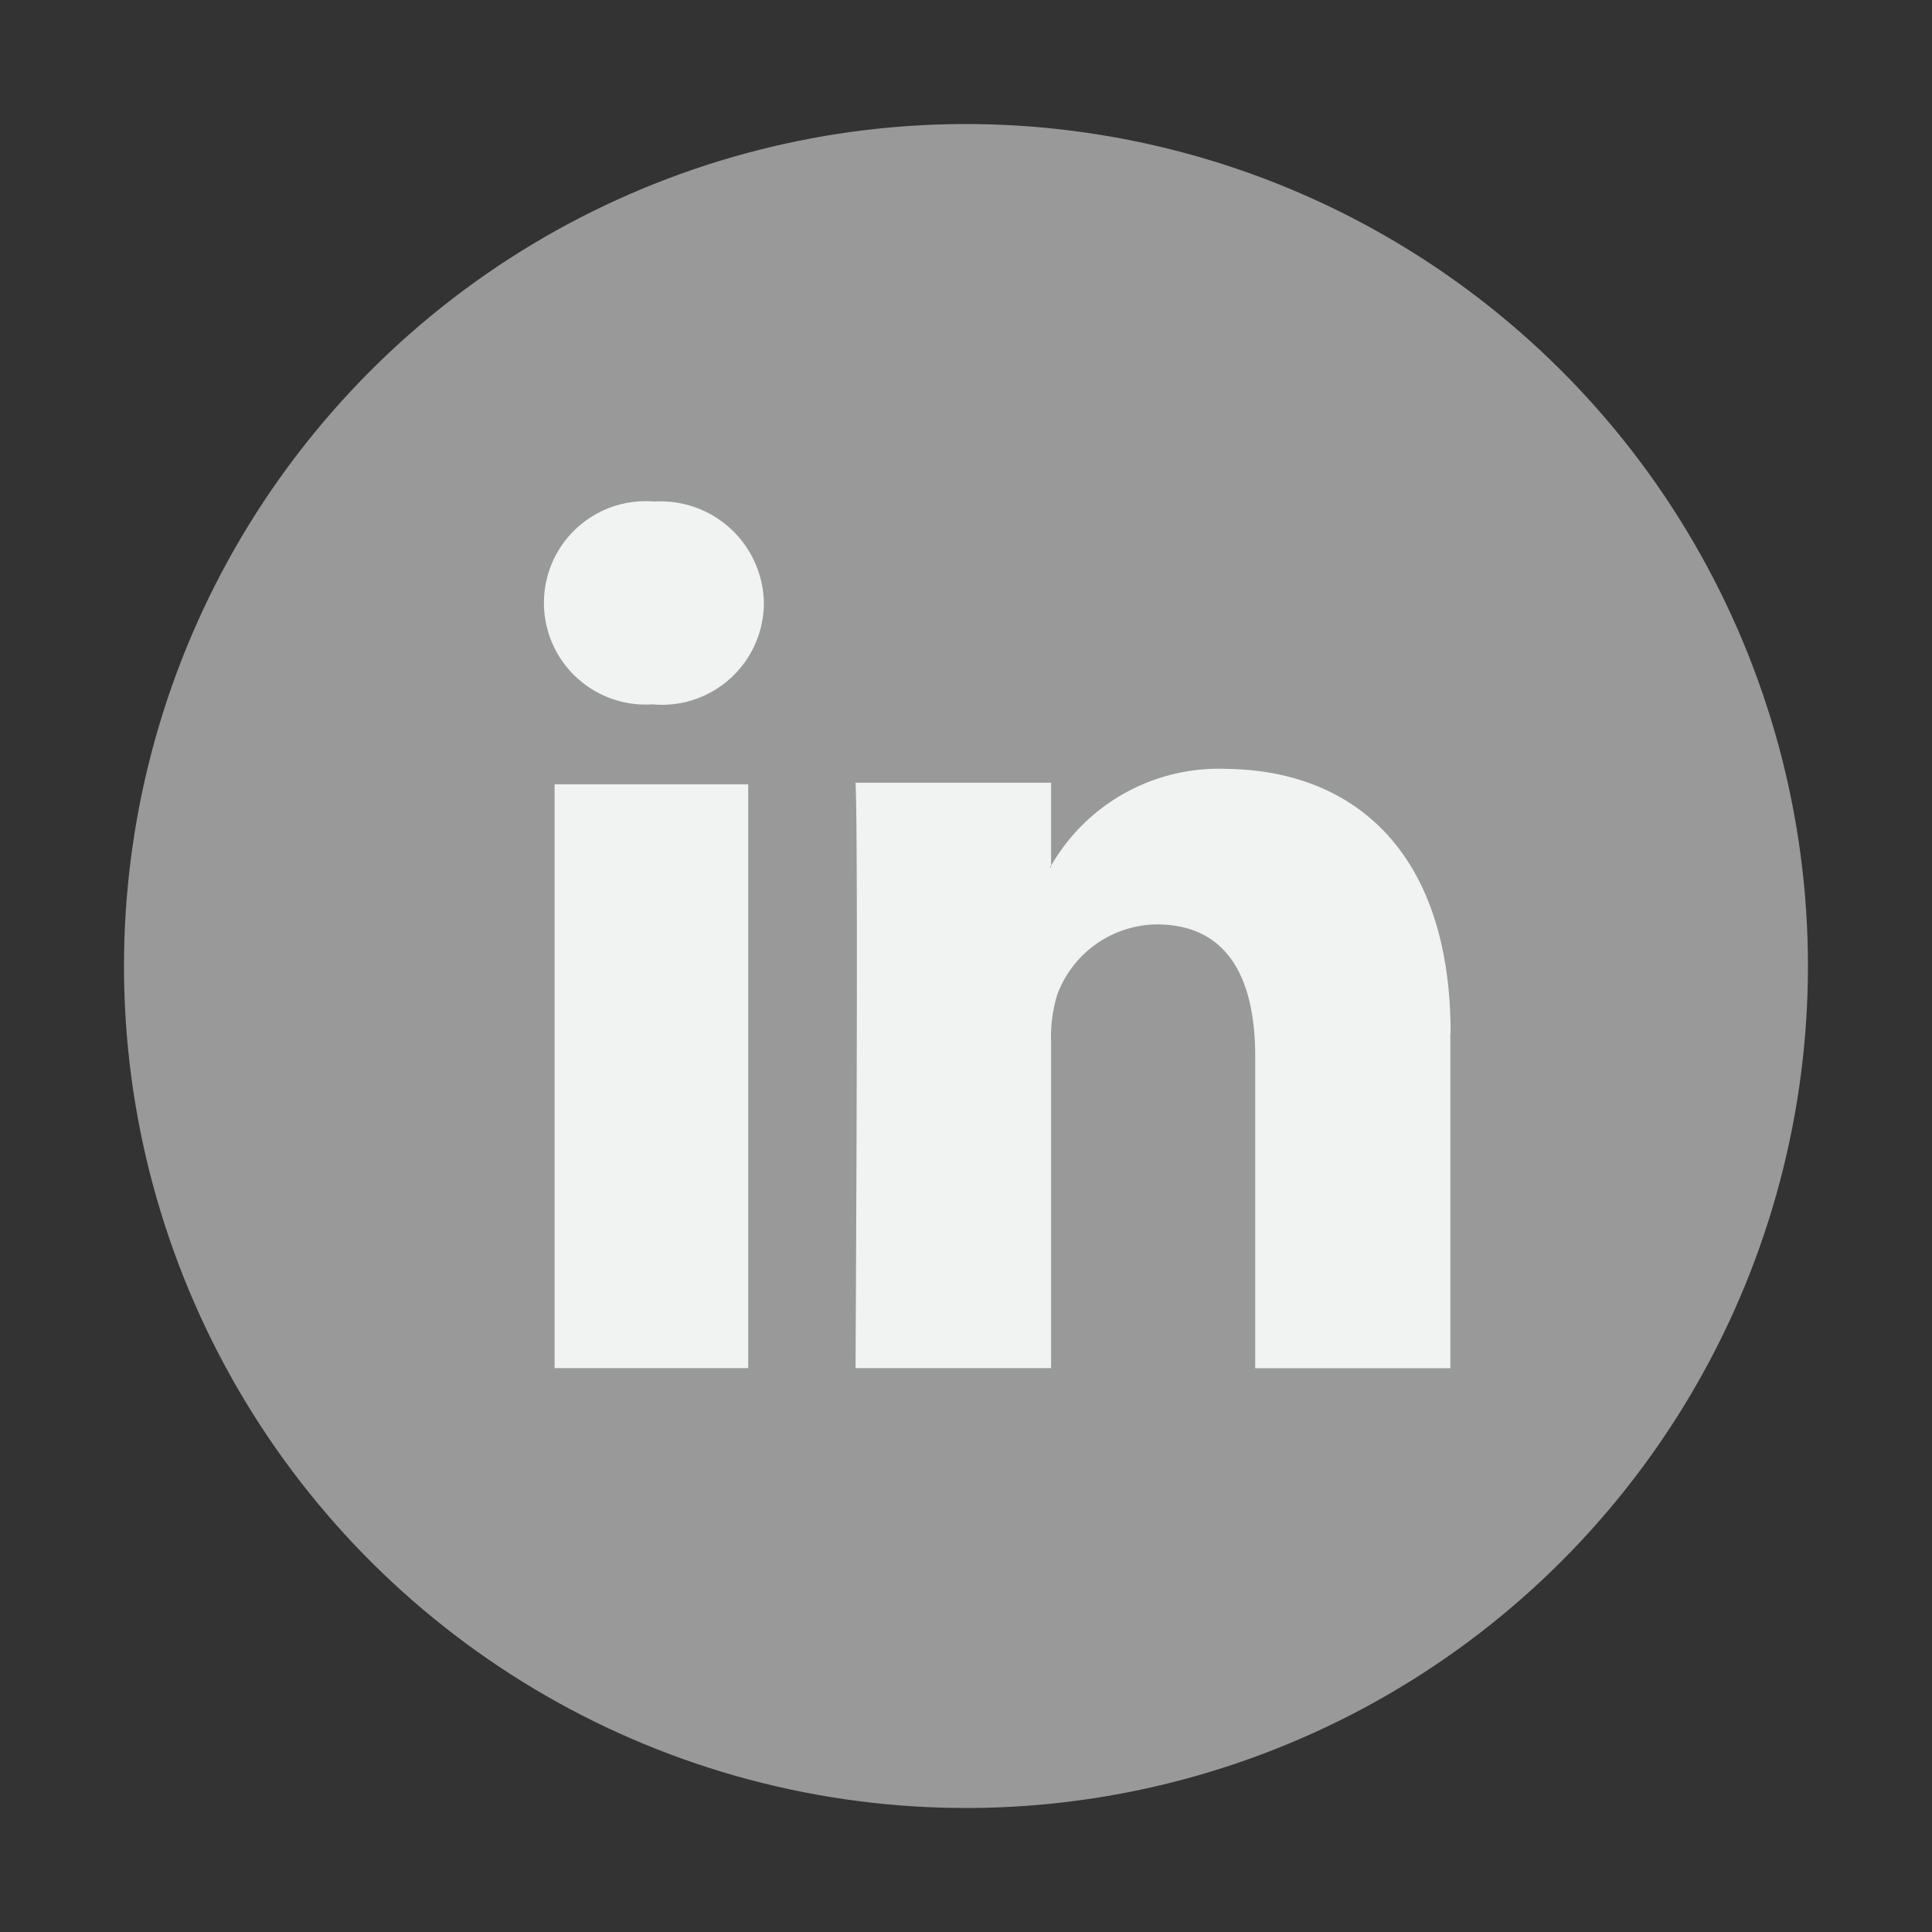 <svg xmlns="http://www.w3.org/2000/svg" viewBox="157.26 2548.539 31.613 31.613">
  <rect x="157.26" y="2548.539" width="31.613" height="31.613" fill="#333333" stroke="none"/>
  <defs>
    <style>
      .cls-1 {
        fill: #999;
      }

      .cls-2 {
        fill: #f1f2f2;
      }
    </style>
  </defs>
  <g id="Group_374" data-name="Group 374" transform="translate(157.26 2548.539)">
    <circle id="Ellipse_16" data-name="Ellipse 16" class="cls-1" cx="13.777" cy="13.777" r="13.777" transform="translate(0 27.199) rotate(-80.782)"/>
    <g id="Group_370" data-name="Group 370" transform="translate(8.899 8.207)">
      <path id="Path_822" data-name="Path 822" class="cls-2" d="M182.233,33.3v5.481H179.04v-5.1c0-1.282-.453-2.162-1.609-2.162A1.758,1.758,0,0,0,175.8,32.67a2.347,2.347,0,0,0-.1.779v5.33H172.5s.05-8.674,0-9.579H175.7v1.358l-.025.025h.025v-.025a3.166,3.166,0,0,1,2.866-1.584c2.112.025,3.671,1.383,3.671,4.324ZM169.21,24.6a1.664,1.664,0,1,0-.05,3.319h.025A1.668,1.668,0,0,0,171,26.259,1.689,1.689,0,0,0,169.21,24.6Zm-1.634,14.179h3.168V29.226h-3.168Zm0,0" transform="translate(-167.4 -24.6)"/>
    </g>
  </g>
</svg>
